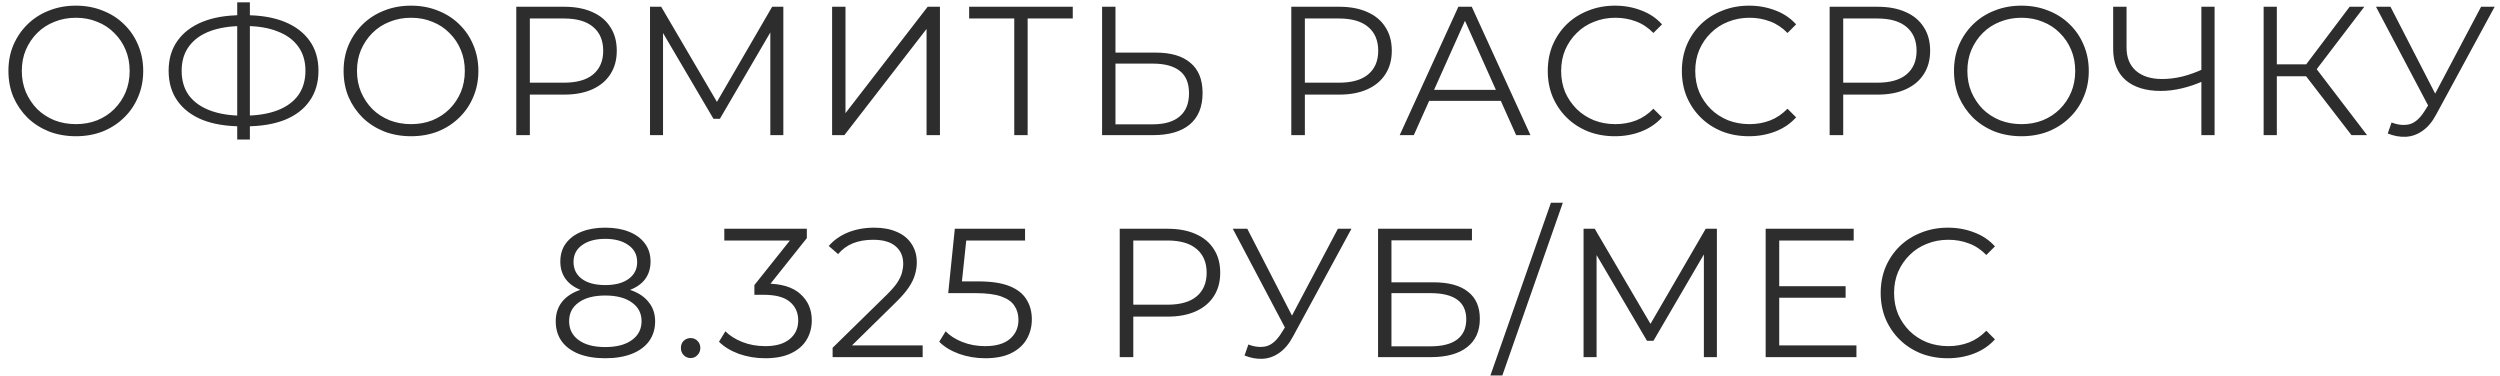<?xml version="1.0" encoding="UTF-8"?> <svg xmlns="http://www.w3.org/2000/svg" width="259" height="39" viewBox="0 0 259 39" fill="none"> <path d="M7.864 14.114C6.863 14.114 5.932 13.949 5.071 13.62C4.222 13.278 3.481 12.803 2.848 12.195C2.227 11.574 1.74 10.859 1.385 10.048C1.043 9.225 0.872 8.325 0.872 7.35C0.872 6.375 1.043 5.482 1.385 4.671C1.74 3.848 2.227 3.132 2.848 2.524C3.481 1.903 4.222 1.428 5.071 1.099C5.92 0.757 6.851 0.586 7.864 0.586C8.865 0.586 9.789 0.757 10.638 1.099C11.487 1.428 12.221 1.897 12.842 2.505C13.475 3.113 13.963 3.829 14.305 4.652C14.66 5.475 14.837 6.375 14.837 7.35C14.837 8.325 14.66 9.225 14.305 10.048C13.963 10.871 13.475 11.587 12.842 12.195C12.221 12.803 11.487 13.278 10.638 13.62C9.789 13.949 8.865 14.114 7.864 14.114ZM7.864 12.86C8.662 12.86 9.397 12.727 10.068 12.461C10.752 12.182 11.341 11.796 11.835 11.302C12.342 10.795 12.734 10.213 13.013 9.554C13.292 8.883 13.431 8.148 13.431 7.35C13.431 6.552 13.292 5.824 13.013 5.165C12.734 4.494 12.342 3.911 11.835 3.417C11.341 2.91 10.752 2.524 10.068 2.258C9.397 1.979 8.662 1.84 7.864 1.84C7.066 1.84 6.325 1.979 5.641 2.258C4.957 2.524 4.362 2.91 3.855 3.417C3.361 3.911 2.968 4.494 2.677 5.165C2.398 5.824 2.259 6.552 2.259 7.35C2.259 8.135 2.398 8.864 2.677 9.535C2.968 10.206 3.361 10.795 3.855 11.302C4.362 11.796 4.957 12.182 5.641 12.461C6.325 12.727 7.066 12.86 7.864 12.86ZM25.051 13.088C23.468 13.088 22.112 12.866 20.985 12.423C19.858 11.967 18.99 11.308 18.382 10.447C17.774 9.586 17.47 8.547 17.47 7.331C17.47 6.115 17.774 5.083 18.382 4.234C18.99 3.373 19.858 2.714 20.985 2.258C22.112 1.802 23.468 1.574 25.051 1.574C25.064 1.574 25.095 1.574 25.146 1.574C25.197 1.574 25.247 1.574 25.298 1.574C25.349 1.574 25.38 1.574 25.393 1.574C26.989 1.574 28.351 1.802 29.478 2.258C30.605 2.714 31.473 3.373 32.081 4.234C32.689 5.083 32.993 6.115 32.993 7.331C32.993 8.547 32.689 9.586 32.081 10.447C31.486 11.308 30.624 11.967 29.497 12.423C28.37 12.866 27.021 13.088 25.45 13.088C25.425 13.088 25.38 13.088 25.317 13.088C25.266 13.088 25.209 13.088 25.146 13.088C25.095 13.088 25.064 13.088 25.051 13.088ZM25.203 11.986C25.228 11.986 25.254 11.986 25.279 11.986C25.304 11.986 25.323 11.986 25.336 11.986C26.666 11.973 27.8 11.79 28.737 11.435C29.687 11.068 30.409 10.542 30.903 9.858C31.397 9.161 31.644 8.319 31.644 7.331C31.644 6.33 31.391 5.488 30.884 4.804C30.39 4.12 29.674 3.601 28.737 3.246C27.812 2.879 26.691 2.695 25.374 2.695C25.361 2.695 25.336 2.695 25.298 2.695C25.26 2.695 25.228 2.695 25.203 2.695C23.86 2.695 22.714 2.872 21.764 3.227C20.814 3.582 20.086 4.107 19.579 4.804C19.072 5.488 18.819 6.33 18.819 7.331C18.819 8.344 19.072 9.199 19.579 9.896C20.098 10.58 20.833 11.099 21.783 11.454C22.746 11.809 23.886 11.986 25.203 11.986ZM24.576 14.456V0.244H25.887V14.456H24.576ZM42.588 14.114C41.587 14.114 40.656 13.949 39.795 13.62C38.946 13.278 38.205 12.803 37.572 12.195C36.951 11.574 36.464 10.859 36.109 10.048C35.767 9.225 35.596 8.325 35.596 7.35C35.596 6.375 35.767 5.482 36.109 4.671C36.464 3.848 36.951 3.132 37.572 2.524C38.205 1.903 38.946 1.428 39.795 1.099C40.644 0.757 41.575 0.586 42.588 0.586C43.589 0.586 44.513 0.757 45.362 1.099C46.211 1.428 46.945 1.897 47.566 2.505C48.199 3.113 48.687 3.829 49.029 4.652C49.384 5.475 49.561 6.375 49.561 7.35C49.561 8.325 49.384 9.225 49.029 10.048C48.687 10.871 48.199 11.587 47.566 12.195C46.945 12.803 46.211 13.278 45.362 13.62C44.513 13.949 43.589 14.114 42.588 14.114ZM42.588 12.86C43.386 12.86 44.121 12.727 44.792 12.461C45.476 12.182 46.065 11.796 46.559 11.302C47.066 10.795 47.458 10.213 47.737 9.554C48.016 8.883 48.155 8.148 48.155 7.35C48.155 6.552 48.016 5.824 47.737 5.165C47.458 4.494 47.066 3.911 46.559 3.417C46.065 2.91 45.476 2.524 44.792 2.258C44.121 1.979 43.386 1.84 42.588 1.84C41.79 1.84 41.049 1.979 40.365 2.258C39.681 2.524 39.086 2.91 38.579 3.417C38.085 3.911 37.692 4.494 37.401 5.165C37.122 5.824 36.983 6.552 36.983 7.35C36.983 8.135 37.122 8.864 37.401 9.535C37.692 10.206 38.085 10.795 38.579 11.302C39.086 11.796 39.681 12.182 40.365 12.461C41.049 12.727 41.79 12.86 42.588 12.86ZM53.486 14V0.7H58.464C59.591 0.7 60.56 0.884 61.371 1.251C62.182 1.606 62.802 2.125 63.233 2.809C63.676 3.48 63.898 4.297 63.898 5.26C63.898 6.197 63.676 7.008 63.233 7.692C62.802 8.363 62.182 8.883 61.371 9.25C60.56 9.617 59.591 9.801 58.464 9.801H54.265L54.892 9.136V14H53.486ZM54.892 9.25L54.265 8.566H58.426C59.756 8.566 60.763 8.281 61.447 7.711C62.144 7.128 62.492 6.311 62.492 5.26C62.492 4.196 62.144 3.373 61.447 2.79C60.763 2.207 59.756 1.916 58.426 1.916H54.265L54.892 1.251V9.25ZM67.341 14V0.7H68.5L74.58 11.074H73.972L79.995 0.7H81.154V14H79.805V2.809H80.128L74.58 12.309H73.915L68.329 2.809H68.69V14H67.341ZM86.206 14V0.7H87.593V11.72L96.105 0.7H97.378V14H95.991V2.999L87.479 14H86.206ZM105.077 14V1.536L105.457 1.916H100.403V0.7H111.138V1.916H106.103L106.464 1.536V14H105.077ZM119.743 5.45C121.314 5.45 122.511 5.805 123.334 6.514C124.17 7.211 124.588 8.249 124.588 9.63C124.588 11.061 124.145 12.151 123.258 12.898C122.372 13.633 121.105 14 119.458 14H114.176V0.7H115.563V5.45H119.743ZM119.42 12.879C120.649 12.879 121.58 12.607 122.213 12.062C122.859 11.517 123.182 10.719 123.182 9.668C123.182 8.617 122.866 7.844 122.232 7.35C121.599 6.843 120.662 6.59 119.42 6.59H115.563V12.879H119.42ZM133.778 14V0.7H138.756C139.883 0.7 140.852 0.884 141.663 1.251C142.474 1.606 143.094 2.125 143.525 2.809C143.968 3.48 144.19 4.297 144.19 5.26C144.19 6.197 143.968 7.008 143.525 7.692C143.094 8.363 142.474 8.883 141.663 9.25C140.852 9.617 139.883 9.801 138.756 9.801H134.557L135.184 9.136V14H133.778ZM135.184 9.25L134.557 8.566H138.718C140.048 8.566 141.055 8.281 141.739 7.711C142.436 7.128 142.784 6.311 142.784 5.26C142.784 4.196 142.436 3.373 141.739 2.79C141.055 2.207 140.048 1.916 138.718 1.916H134.557L135.184 1.251V9.25ZM145.008 14L151.088 0.7H152.475L158.555 14H157.073L151.487 1.517H152.057L146.471 14H145.008ZM147.402 10.447L147.82 9.307H155.553L155.971 10.447H147.402ZM167.302 14.114C166.302 14.114 165.377 13.949 164.528 13.62C163.68 13.278 162.945 12.803 162.324 12.195C161.704 11.587 161.216 10.871 160.861 10.048C160.519 9.225 160.348 8.325 160.348 7.35C160.348 6.375 160.519 5.475 160.861 4.652C161.216 3.829 161.704 3.113 162.324 2.505C162.958 1.897 163.699 1.428 164.547 1.099C165.396 0.757 166.321 0.586 167.321 0.586C168.284 0.586 169.19 0.751 170.038 1.08C170.887 1.397 171.603 1.878 172.185 2.524L171.292 3.417C170.748 2.86 170.146 2.461 169.487 2.22C168.829 1.967 168.119 1.84 167.359 1.84C166.561 1.84 165.82 1.979 165.136 2.258C164.452 2.524 163.857 2.91 163.35 3.417C162.844 3.911 162.445 4.494 162.153 5.165C161.875 5.824 161.735 6.552 161.735 7.35C161.735 8.148 161.875 8.883 162.153 9.554C162.445 10.213 162.844 10.795 163.35 11.302C163.857 11.796 164.452 12.182 165.136 12.461C165.82 12.727 166.561 12.86 167.359 12.86C168.119 12.86 168.829 12.733 169.487 12.48C170.146 12.227 170.748 11.821 171.292 11.264L172.185 12.157C171.603 12.803 170.887 13.291 170.038 13.62C169.19 13.949 168.278 14.114 167.302 14.114ZM181.195 14.114C180.194 14.114 179.269 13.949 178.421 13.62C177.572 13.278 176.837 12.803 176.217 12.195C175.596 11.587 175.108 10.871 174.754 10.048C174.412 9.225 174.241 8.325 174.241 7.35C174.241 6.375 174.412 5.475 174.754 4.652C175.108 3.829 175.596 3.113 176.217 2.505C176.85 1.897 177.591 1.428 178.44 1.099C179.288 0.757 180.213 0.586 181.214 0.586C182.176 0.586 183.082 0.751 183.931 1.08C184.779 1.397 185.495 1.878 186.078 2.524L185.185 3.417C184.64 2.86 184.038 2.461 183.38 2.22C182.721 1.967 182.012 1.84 181.252 1.84C180.454 1.84 179.713 1.979 179.029 2.258C178.345 2.524 177.749 2.91 177.243 3.417C176.736 3.911 176.337 4.494 176.046 5.165C175.767 5.824 175.628 6.552 175.628 7.35C175.628 8.148 175.767 8.883 176.046 9.554C176.337 10.213 176.736 10.795 177.243 11.302C177.749 11.796 178.345 12.182 179.029 12.461C179.713 12.727 180.454 12.86 181.252 12.86C182.012 12.86 182.721 12.733 183.38 12.48C184.038 12.227 184.64 11.821 185.185 11.264L186.078 12.157C185.495 12.803 184.779 13.291 183.931 13.62C183.082 13.949 182.17 14.114 181.195 14.114ZM189.551 14V0.7H194.529C195.657 0.7 196.626 0.884 197.436 1.251C198.247 1.606 198.868 2.125 199.298 2.809C199.742 3.48 199.963 4.297 199.963 5.26C199.963 6.197 199.742 7.008 199.298 7.692C198.868 8.363 198.247 8.883 197.436 9.25C196.626 9.617 195.657 9.801 194.529 9.801H190.33L190.957 9.136V14H189.551ZM190.957 9.25L190.33 8.566H194.491C195.821 8.566 196.828 8.281 197.512 7.711C198.209 7.128 198.557 6.311 198.557 5.26C198.557 4.196 198.209 3.373 197.512 2.79C196.828 2.207 195.821 1.916 194.491 1.916H190.33L190.957 1.251V9.25ZM209.425 14.114C208.424 14.114 207.493 13.949 206.632 13.62C205.783 13.278 205.042 12.803 204.409 12.195C203.788 11.574 203.301 10.859 202.946 10.048C202.604 9.225 202.433 8.325 202.433 7.35C202.433 6.375 202.604 5.482 202.946 4.671C203.301 3.848 203.788 3.132 204.409 2.524C205.042 1.903 205.783 1.428 206.632 1.099C207.481 0.757 208.412 0.586 209.425 0.586C210.426 0.586 211.35 0.757 212.199 1.099C213.048 1.428 213.782 1.897 214.403 2.505C215.036 3.113 215.524 3.829 215.866 4.652C216.221 5.475 216.398 6.375 216.398 7.35C216.398 8.325 216.221 9.225 215.866 10.048C215.524 10.871 215.036 11.587 214.403 12.195C213.782 12.803 213.048 13.278 212.199 13.62C211.35 13.949 210.426 14.114 209.425 14.114ZM209.425 12.86C210.223 12.86 210.958 12.727 211.629 12.461C212.313 12.182 212.902 11.796 213.396 11.302C213.903 10.795 214.295 10.213 214.574 9.554C214.853 8.883 214.992 8.148 214.992 7.35C214.992 6.552 214.853 5.824 214.574 5.165C214.295 4.494 213.903 3.911 213.396 3.417C212.902 2.91 212.313 2.524 211.629 2.258C210.958 1.979 210.223 1.84 209.425 1.84C208.627 1.84 207.886 1.979 207.202 2.258C206.518 2.524 205.923 2.91 205.416 3.417C204.922 3.911 204.529 4.494 204.238 5.165C203.959 5.824 203.82 6.552 203.82 7.35C203.82 8.135 203.959 8.864 204.238 9.535C204.529 10.206 204.922 10.795 205.416 11.302C205.923 11.796 206.518 12.182 207.202 12.461C207.886 12.727 208.627 12.86 209.425 12.86ZM228.31 8.376C227.55 8.718 226.79 8.978 226.03 9.155C225.282 9.332 224.56 9.421 223.864 9.421C222.306 9.421 221.09 9.047 220.216 8.3C219.354 7.54 218.924 6.47 218.924 5.089V0.7H220.311V4.937C220.311 5.963 220.634 6.761 221.28 7.331C221.938 7.901 222.844 8.186 223.997 8.186C224.681 8.186 225.39 8.097 226.125 7.92C226.859 7.73 227.588 7.464 228.31 7.122V8.376ZM228.063 14V0.7H229.431V14H228.063ZM243.613 14L238.502 7.369L239.642 6.685L245.228 14H243.613ZM234.512 14V0.7H235.88V14H234.512ZM235.462 7.901V6.666H239.623V7.901H235.462ZM239.756 7.502L238.464 7.274L243.423 0.7H244.943L239.756 7.502ZM247.768 12.689C248.414 12.942 249.022 13.006 249.592 12.879C250.162 12.74 250.688 12.29 251.169 11.53L251.815 10.504L251.948 10.333L257.04 0.7H258.446L252.404 11.834C251.999 12.607 251.518 13.183 250.96 13.563C250.416 13.943 249.833 14.146 249.212 14.171C248.604 14.196 247.99 14.082 247.369 13.829L247.768 12.689ZM251.91 11.606L246.153 0.7H247.654L252.67 10.447L251.91 11.606ZM62.704 37.114C61.64 37.114 60.722 36.962 59.949 36.658C59.189 36.354 58.6 35.917 58.182 35.347C57.777 34.764 57.574 34.08 57.574 33.295C57.574 32.535 57.77 31.889 58.163 31.357C58.568 30.812 59.151 30.394 59.911 30.103C60.684 29.812 61.615 29.666 62.704 29.666C63.781 29.666 64.705 29.812 65.478 30.103C66.251 30.394 66.84 30.812 67.245 31.357C67.663 31.889 67.872 32.535 67.872 33.295C67.872 34.08 67.663 34.764 67.245 35.347C66.827 35.917 66.232 36.354 65.459 36.658C64.686 36.962 63.768 37.114 62.704 37.114ZM62.704 35.955C63.882 35.955 64.8 35.714 65.459 35.233C66.13 34.752 66.466 34.099 66.466 33.276C66.466 32.453 66.13 31.807 65.459 31.338C64.8 30.857 63.882 30.616 62.704 30.616C61.526 30.616 60.608 30.857 59.949 31.338C59.29 31.807 58.961 32.453 58.961 33.276C58.961 34.099 59.29 34.752 59.949 35.233C60.608 35.714 61.526 35.955 62.704 35.955ZM62.704 30.445C61.716 30.445 60.874 30.312 60.177 30.046C59.493 29.78 58.967 29.4 58.6 28.906C58.233 28.399 58.049 27.798 58.049 27.101C58.049 26.366 58.239 25.739 58.619 25.22C59.012 24.688 59.556 24.283 60.253 24.004C60.95 23.725 61.767 23.586 62.704 23.586C63.641 23.586 64.458 23.725 65.155 24.004C65.864 24.283 66.415 24.688 66.808 25.22C67.201 25.739 67.397 26.366 67.397 27.101C67.397 27.798 67.213 28.399 66.846 28.906C66.479 29.4 65.94 29.78 65.231 30.046C64.534 30.312 63.692 30.445 62.704 30.445ZM62.704 29.533C63.743 29.533 64.553 29.318 65.136 28.887C65.719 28.456 66.01 27.88 66.01 27.158C66.01 26.398 65.706 25.809 65.098 25.391C64.503 24.96 63.705 24.745 62.704 24.745C61.703 24.745 60.905 24.96 60.31 25.391C59.715 25.809 59.417 26.392 59.417 27.139C59.417 27.874 59.702 28.456 60.272 28.887C60.855 29.318 61.665 29.533 62.704 29.533ZM71.548 37.095C71.269 37.095 71.028 36.994 70.826 36.791C70.636 36.588 70.541 36.341 70.541 36.05C70.541 35.746 70.636 35.499 70.826 35.309C71.028 35.119 71.269 35.024 71.548 35.024C71.826 35.024 72.061 35.119 72.251 35.309C72.453 35.499 72.555 35.746 72.555 36.05C72.555 36.341 72.453 36.588 72.251 36.791C72.061 36.994 71.826 37.095 71.548 37.095ZM79.275 37.114C78.312 37.114 77.4 36.962 76.539 36.658C75.69 36.341 75.006 35.923 74.487 35.404L75.152 34.321C75.582 34.764 76.159 35.132 76.881 35.423C77.615 35.714 78.413 35.86 79.275 35.86C80.377 35.86 81.219 35.619 81.802 35.138C82.397 34.657 82.695 34.011 82.695 33.2C82.695 32.389 82.403 31.743 81.821 31.262C81.251 30.781 80.345 30.54 79.104 30.54H78.154V29.533L82.258 24.384L82.448 24.916H75.038V23.7H83.588V24.669L79.484 29.818L78.819 29.381H79.332C80.928 29.381 82.118 29.736 82.904 30.445C83.702 31.154 84.101 32.066 84.101 33.181C84.101 33.928 83.923 34.6 83.569 35.195C83.214 35.79 82.676 36.259 81.954 36.601C81.244 36.943 80.351 37.114 79.275 37.114ZM86.258 37V36.031L91.787 30.616C92.294 30.122 92.674 29.691 92.927 29.324C93.181 28.944 93.352 28.589 93.441 28.26C93.529 27.931 93.573 27.62 93.573 27.329C93.573 26.556 93.308 25.948 92.775 25.505C92.256 25.062 91.484 24.84 90.457 24.84C89.672 24.84 88.975 24.96 88.368 25.201C87.772 25.442 87.259 25.815 86.829 26.322L85.859 25.486C86.379 24.878 87.044 24.409 87.855 24.08C88.665 23.751 89.571 23.586 90.572 23.586C91.471 23.586 92.25 23.732 92.909 24.023C93.567 24.302 94.074 24.713 94.428 25.258C94.796 25.803 94.98 26.442 94.98 27.177C94.98 27.608 94.916 28.032 94.79 28.45C94.675 28.868 94.46 29.311 94.144 29.78C93.84 30.236 93.39 30.755 92.794 31.338L87.722 36.316L87.341 35.784H95.588V37H86.258ZM102.073 37.114C101.123 37.114 100.218 36.962 99.356 36.658C98.495 36.341 97.811 35.923 97.304 35.404L97.969 34.321C98.387 34.764 98.957 35.132 99.679 35.423C100.414 35.714 101.206 35.86 102.054 35.86C103.182 35.86 104.037 35.613 104.619 35.119C105.215 34.612 105.512 33.954 105.512 33.143C105.512 32.573 105.373 32.085 105.094 31.68C104.828 31.262 104.372 30.939 103.726 30.711C103.08 30.483 102.194 30.369 101.066 30.369H98.235L98.919 23.7H106.196V24.916H99.47L100.173 24.251L99.584 29.837L98.881 29.153H101.37C102.713 29.153 103.79 29.318 104.6 29.647C105.411 29.976 105.994 30.439 106.348 31.034C106.716 31.617 106.899 32.301 106.899 33.086C106.899 33.833 106.722 34.517 106.367 35.138C106.013 35.746 105.481 36.227 104.771 36.582C104.062 36.937 103.163 37.114 102.073 37.114ZM116.003 37V23.7H120.981C122.108 23.7 123.077 23.884 123.888 24.251C124.698 24.606 125.319 25.125 125.75 25.809C126.193 26.48 126.415 27.297 126.415 28.26C126.415 29.197 126.193 30.008 125.75 30.692C125.319 31.363 124.698 31.883 123.888 32.25C123.077 32.617 122.108 32.801 120.981 32.801H116.782L117.409 32.136V37H116.003ZM117.409 32.25L116.782 31.566H120.943C122.273 31.566 123.28 31.281 123.964 30.711C124.66 30.128 125.009 29.311 125.009 28.26C125.009 27.196 124.66 26.373 123.964 25.79C123.28 25.207 122.273 24.916 120.943 24.916H116.782L117.409 24.251V32.25ZM129.333 35.689C129.979 35.942 130.587 36.006 131.157 35.879C131.727 35.74 132.253 35.29 132.734 34.53L133.38 33.504L133.513 33.333L138.605 23.7H140.011L133.969 34.834C133.564 35.607 133.082 36.183 132.525 36.563C131.98 36.943 131.398 37.146 130.777 37.171C130.169 37.196 129.555 37.082 128.934 36.829L129.333 35.689ZM133.475 34.606L127.718 23.7H129.219L134.235 33.447L133.475 34.606ZM142.767 37V23.7H152.495V24.897H144.154V29.248H148.505C150.075 29.248 151.266 29.571 152.077 30.217C152.9 30.85 153.312 31.788 153.312 33.029C153.312 34.308 152.868 35.29 151.982 35.974C151.108 36.658 149.847 37 148.201 37H142.767ZM144.154 35.879H148.182C149.41 35.879 150.335 35.645 150.956 35.176C151.589 34.695 151.906 33.998 151.906 33.086C151.906 31.275 150.664 30.369 148.182 30.369H144.154V35.879ZM154.406 38.9L160.676 21.002H161.911L155.641 38.9H154.406ZM164.057 37V23.7H165.216L171.296 34.074H170.688L176.711 23.7H177.87V37H176.521V25.809H176.844L171.296 35.309H170.631L165.045 25.809H165.406V37H164.057ZM184.176 29.647H191.206V30.844H184.176V29.647ZM184.328 35.784H192.327V37H182.922V23.7H192.042V24.916H184.328V35.784ZM201.793 37.114C200.793 37.114 199.868 36.949 199.019 36.62C198.171 36.278 197.436 35.803 196.815 35.195C196.195 34.587 195.707 33.871 195.352 33.048C195.01 32.225 194.839 31.325 194.839 30.35C194.839 29.375 195.01 28.475 195.352 27.652C195.707 26.829 196.195 26.113 196.815 25.505C197.449 24.897 198.19 24.428 199.038 24.099C199.887 23.757 200.812 23.586 201.812 23.586C202.775 23.586 203.681 23.751 204.529 24.08C205.378 24.397 206.094 24.878 206.676 25.524L205.783 26.417C205.239 25.86 204.637 25.461 203.978 25.22C203.32 24.967 202.61 24.84 201.85 24.84C201.052 24.84 200.311 24.979 199.627 25.258C198.943 25.524 198.348 25.91 197.841 26.417C197.335 26.911 196.936 27.494 196.644 28.165C196.366 28.824 196.226 29.552 196.226 30.35C196.226 31.148 196.366 31.883 196.644 32.554C196.936 33.213 197.335 33.795 197.841 34.302C198.348 34.796 198.943 35.182 199.627 35.461C200.311 35.727 201.052 35.86 201.85 35.86C202.61 35.86 203.32 35.733 203.978 35.48C204.637 35.227 205.239 34.821 205.783 34.264L206.676 35.157C206.094 35.803 205.378 36.291 204.529 36.62C203.681 36.949 202.769 37.114 201.793 37.114Z" fill="#2D2D2D"></path> </svg> 
